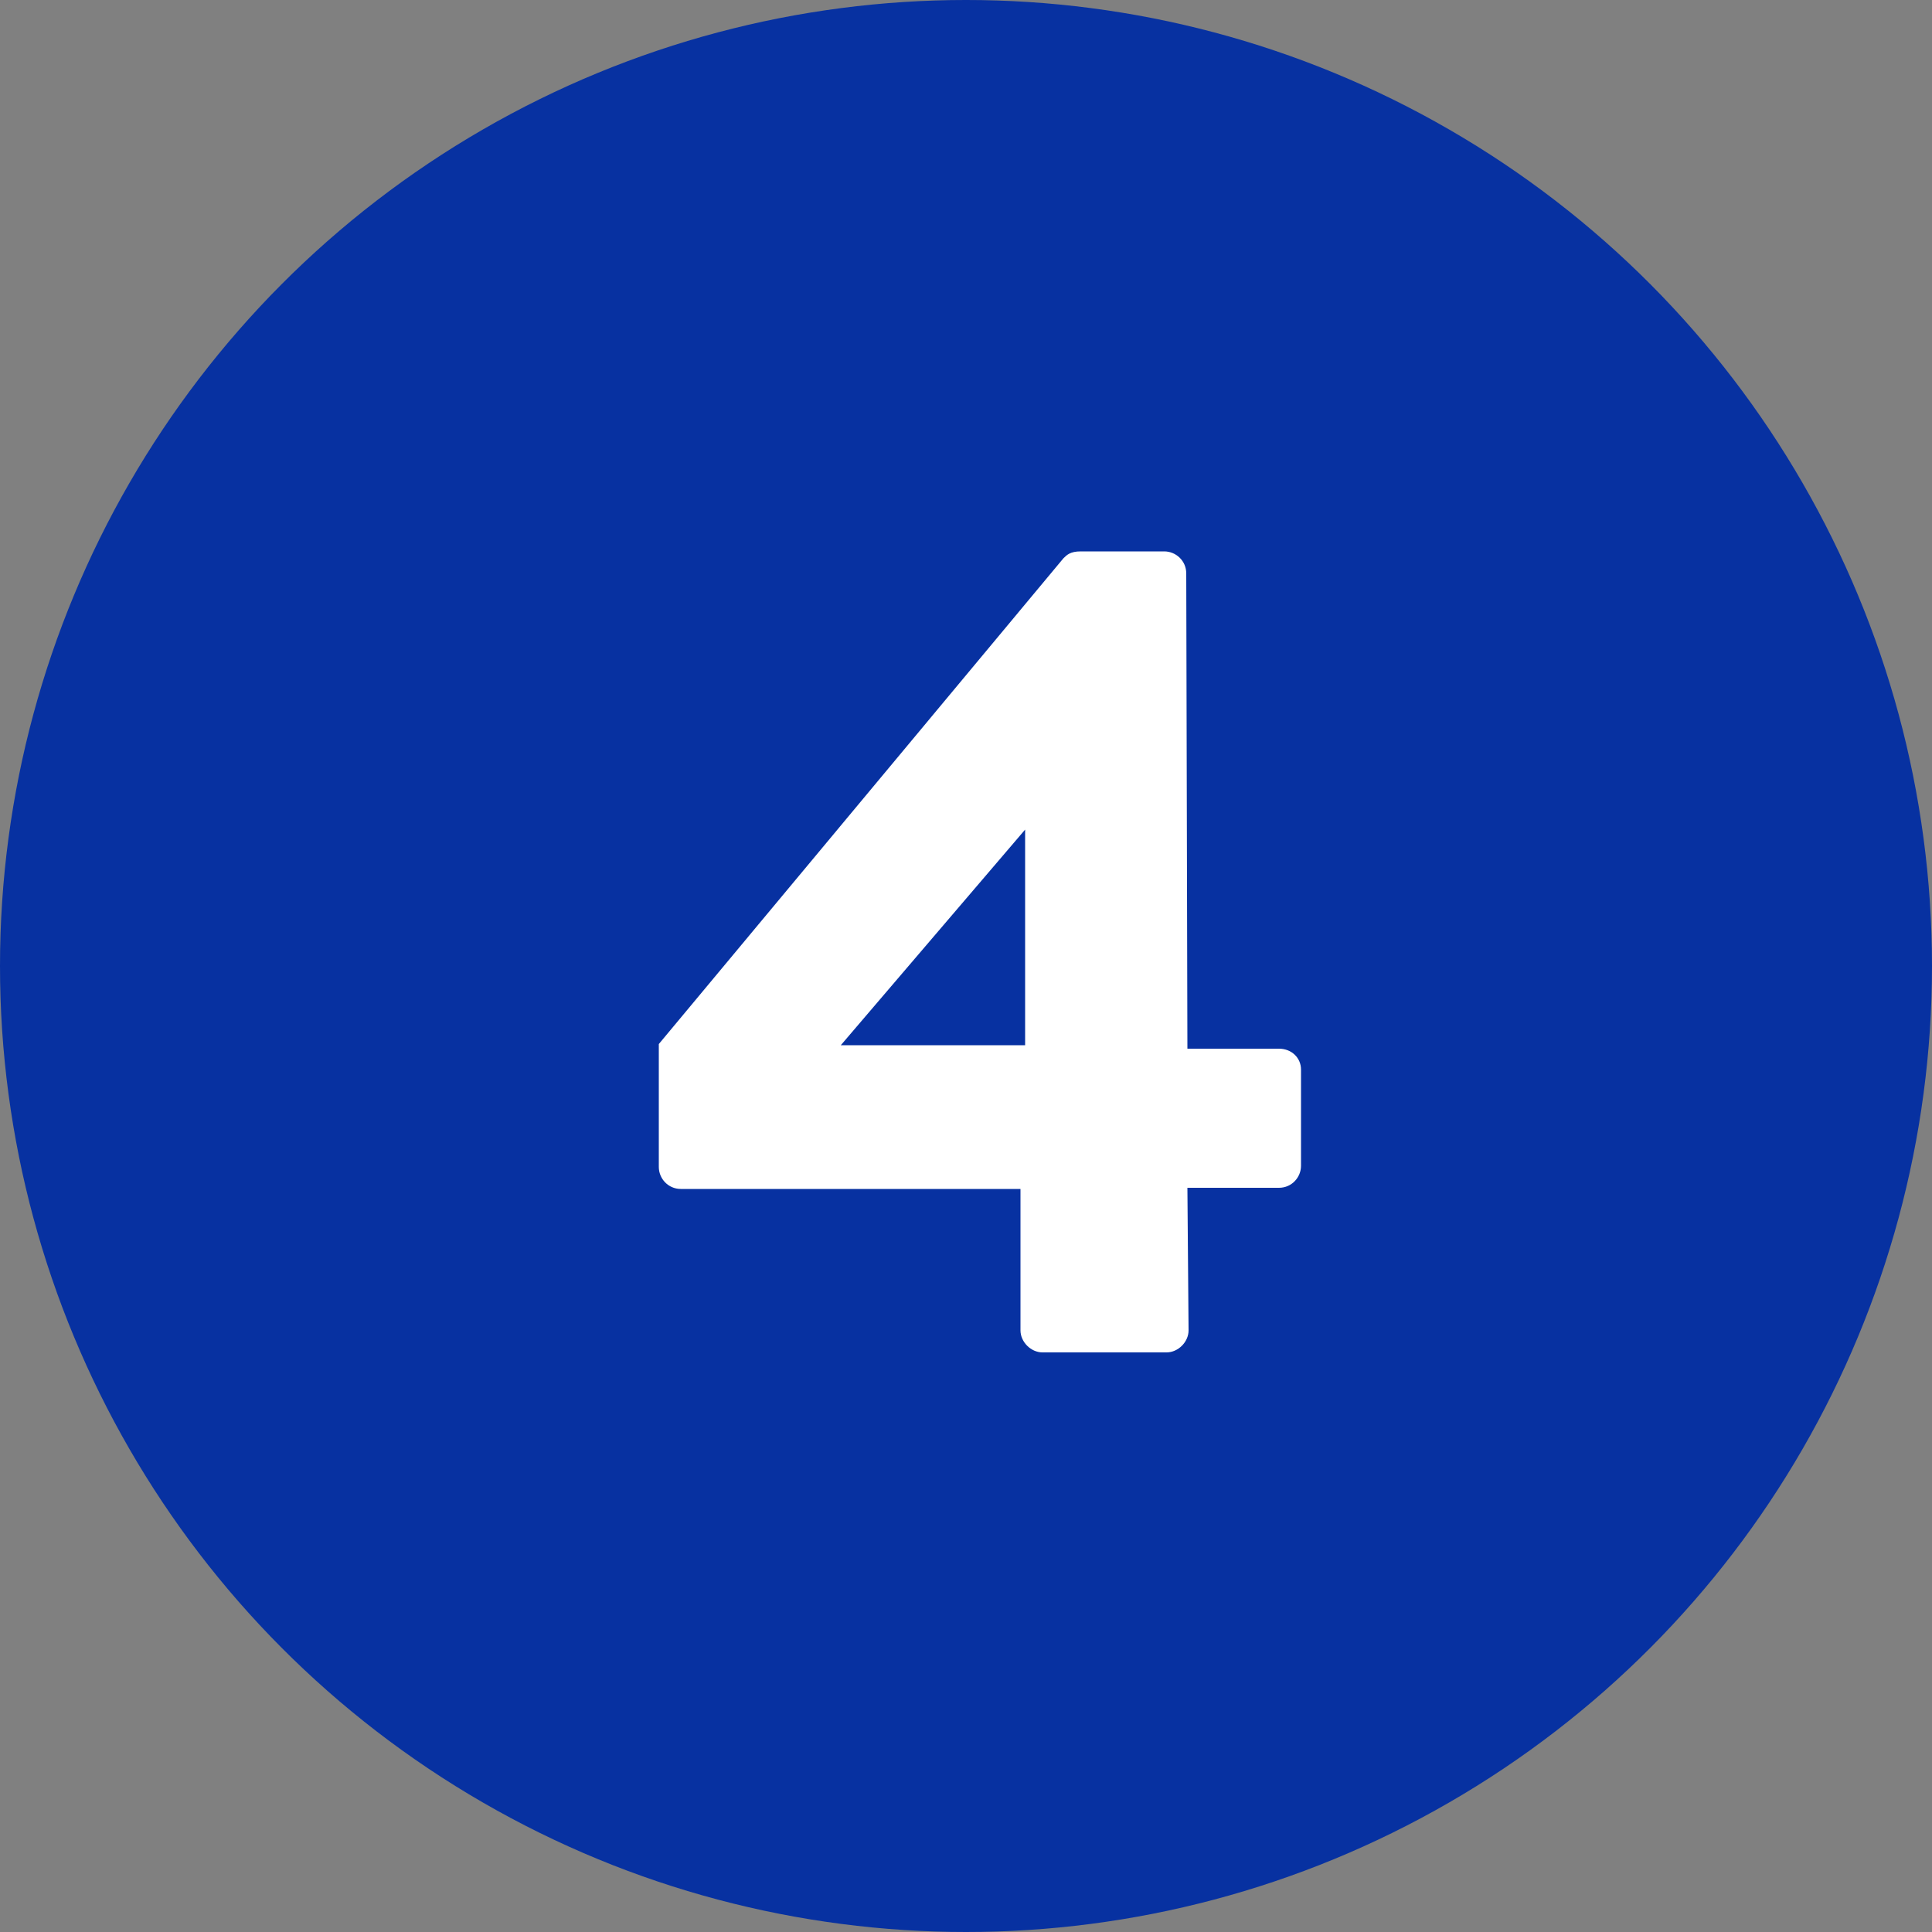 <svg width="40" height="40" viewBox="0 0 40 40" fill="none" xmlns="http://www.w3.org/2000/svg">
<rect x="0" y="0" width="40" height="40" fill="#808080" stroke="none"/>
<circle cx="20" cy="20" r="20" fill="#0731A1"/>
<path d="M14.096 24.616C13.832 24.616 13.64 24.4 13.64 24.16V21.616L22.016 11.56C22.088 11.488 22.16 11.416 22.376 11.416H24.104C24.344 11.416 24.56 11.608 24.56 11.872L24.584 21.712H26.48C26.744 21.712 26.936 21.904 26.936 22.144V24.136C26.936 24.376 26.744 24.592 26.48 24.592H24.584L24.608 27.544C24.608 27.784 24.392 28 24.152 28H21.584C21.344 28 21.128 27.784 21.128 27.544V24.616H14.096ZM17.408 21.64H21.224V17.176L17.408 21.64Z" fill="white"/>
</svg>
